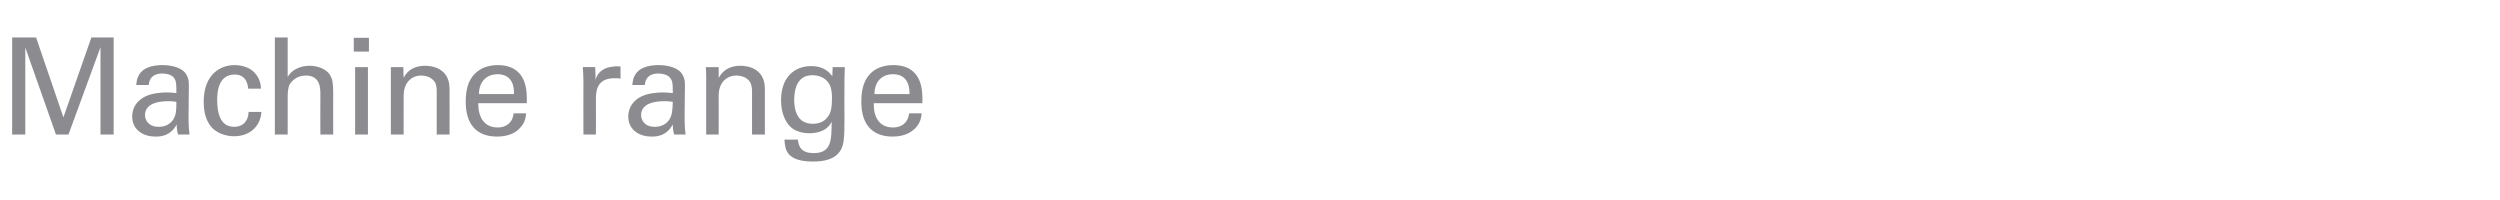 <?xml version="1.0" standalone="no"?><!DOCTYPE svg PUBLIC "-//W3C//DTD SVG 1.1//EN" "http://www.w3.org/Graphics/SVG/1.1/DTD/svg11.dtd"><svg xmlns="http://www.w3.org/2000/svg" version="1.1" width="741.3px" height="59.3px" viewBox="0 -11 741.3 59.3" style="top:-11px"><desc>Machine range</desc><defs/><g id="Polygon394169"><path d="m3.6.1l7.1 0l8.1 23.7l8.3-23.7l6.6 0l0 28.8l-3.9 0l0-25.9l-9.5 25.9l-3.7 0l-9.1-25.8l0 25.8l-3.9 0l0-28.8zm49.2 28.8c-.3-1-.4-2-.4-3c-1.8 3.3-4.5 3.6-6.2 3.6c-4.5 0-7-2.6-7-5.9c0-1.6.5-4.1 3.5-5.8c2.1-1.2 5.3-1.4 6.9-1.4c1 0 1.6.1 2.7.2c0-2.5 0-3.6-.7-4.5c-.7-1-2.4-1.3-3.4-1.3c-3.8 0-4 2.6-4.1 3.4c0 0-3.7 0-3.7 0c.1-1 .2-2.4 1.4-3.8c1.5-1.7 4.3-2.1 6.4-2.1c3 0 6.1.9 7.1 2.9c.7 1.2.7 2.2.7 3.1c0 0-.1 9.6-.1 9.6c0 .3 0 3 .3 5c0 0-3.4 0-3.4 0zm-2.6-9.9c-1.5 0-7.2 0-7.2 4.1c0 1.3.8 3.5 4.1 3.5c1.9 0 3.4-.8 4.3-2.2c.8-1.3.9-2.5.9-5.2c-.6-.1-1.2-.2-2.1-.2zm23.4-3.7c-.1-.9-.4-4.2-4-4.2c-5.2 0-5.2 6-5.2 7.5c0 4.1 1 8 5 8c3.2 0 4.3-2.4 4.3-4.4c0 0 3.8 0 3.8 0c-.2 3.9-3.1 7.2-8.1 7.2c-1.3 0-4.4-.3-6.6-2.6c-1.2-1.4-2.4-3.5-2.4-7.6c0-8.4 5.2-10.9 9.1-10.9c1.4 0 4.4.3 6.2 2.5c1.5 1.7 1.6 3.4 1.7 4.5c0 0-3.8 0-3.8 0zm7.9-15.2l3.8 0c0 0 .01 11.71 0 11.7c1.2-2.1 3.7-3.3 6.5-3.3c2.1 0 5.2.8 6.3 3.2c.4.8.7 1.7.7 4.7c-.01-.04 0 12.5 0 12.5l-3.8 0c0 0-.04-11.86 0-11.9c0-1.8 0-5.6-4.3-5.6c-2.8 0-4.2 1.7-4.8 2.6c-.6 1.2-.6 3-.6 4.3c.01-.03 0 10.6 0 10.6l-3.8 0l0-28.8zm23.4.1l4.5 0l0 4.1l-4.5 0l0-4.1zm.4 8.7l3.8 0l0 20l-3.8 0l0-20zm10.6 2.3l0-2.3l3.7 0c0 0 .06 3.19.1 3.2c.4-.8 1.8-3.6 6.4-3.6c1.8 0 7.2.6 7.2 6.8c.04-.02 0 13.6 0 13.6l-3.8 0c0 0 .01-12.74 0-12.7c0-1.4-.1-2.6-1.1-3.5c-.9-.9-2.2-1.3-3.5-1.3c-2.7 0-5.2 1.9-5.2 6c-.04-.04 0 11.5 0 11.5l-3.8 0l0-17.7zm25.9 8.4c0 4.1 1.7 7.2 5.8 7.2c2.4 0 4.4-1.3 4.7-4.2c0 0 3.7 0 3.7 0c-.1 1-.2 2.7-1.7 4.2c-.8 1-2.8 2.7-6.9 2.7c-6.3 0-9.3-3.9-9.3-10.3c0-3.9.8-7.2 4-9.4c1.9-1.3 4.3-1.5 5.4-1.5c9 0 8.8 8 8.7 11.3c0 0-14.4 0-14.4 0zm10.6-2.7c.1-1.9-.3-5.9-4.9-5.9c-2.5 0-5.4 1.5-5.5 5.9c0 0 10.4 0 10.4 0zm20.6-4c0-1.3-.1-2.7-.2-4c-.04-.04 3.7 0 3.7 0c0 0 .13 3.83.1 3.8c.7-2.8 3.1-3.7 4.8-3.9c1.1-.2 2-.1 2.6-.1c0 0 0 3.7 0 3.7c-.2-.1-.4-.2-.7-.2c-.3 0-.6 0-1.1 0c-4.4 0-5.5 2.6-5.5 6c.05.03 0 10.7 0 10.7l-3.7 0c0 0-.04-15.97 0-16zm26.9 16c-.3-1-.4-2-.4-3c-1.8 3.3-4.5 3.6-6.2 3.6c-4.5 0-7-2.6-7-5.9c0-1.6.5-4.1 3.5-5.8c2.1-1.2 5.3-1.4 6.9-1.4c1 0 1.6.1 2.8.2c0-2.5 0-3.6-.8-4.5c-.7-1-2.4-1.3-3.4-1.3c-3.8 0-4 2.6-4.1 3.4c0 0-3.7 0-3.7 0c.1-1 .2-2.4 1.4-3.8c1.5-1.7 4.3-2.1 6.4-2.1c3 0 6.1.9 7.1 2.9c.7 1.2.7 2.2.7 3.1c0 0-.1 9.6-.1 9.6c0 .3 0 3 .3 5c0 0-3.4 0-3.4 0zm-2.6-9.9c-1.5 0-7.2 0-7.2 4.1c0 1.3.8 3.5 4.1 3.5c1.9 0 3.4-.8 4.3-2.2c.8-1.3.9-2.5 1-5.2c-.7-.1-1.3-.2-2.2-.2zm12.1-7.8l-.1-2.3l3.8 0c0 0 .04 3.19 0 3.2c.5-.8 1.9-3.6 6.5-3.6c1.8 0 7.2.6 7.2 6.8c.02-.02 0 13.6 0 13.6l-3.8 0c0 0-.01-12.74 0-12.7c0-1.4-.2-2.6-1.1-3.5c-.9-.9-2.3-1.3-3.5-1.3c-2.8 0-5.3 1.9-5.3 6c.04-.04 0 11.5 0 11.5l-3.7 0l0-17.7zm27.2 19.2c.2 2.3 1.2 4 4.7 4c5.2 0 5.3-3.8 5.3-9.3c-1.6 3.3-5.4 3.4-6.6 3.4c-1.8 0-4.4-.4-6.1-2.4c-1.7-2.1-2.3-4.8-2.3-7.4c0-6.8 4-10.1 8.9-10.1c4 0 5.5 2 6.3 3c.01.01.1-2.7.1-2.7l3.6 0l-.1 3.6c0 0-.04 12.52 0 12.5c0 4.8-.2 6.8-1 8.3c-1.7 3.2-5.6 3.6-8.3 3.6c-8.1 0-8.3-3.7-8.5-6.5c0 0 4 0 4 0zm8.8-6.7c.8-1 1.3-2.1 1.3-5.7c0-2.5-.5-4-1.5-5c-1-1.1-2.6-1.7-4.3-1.7c-4.8 0-5.4 4.7-5.4 7.3c0 3.1.9 7.1 5.5 7.1c2.2 0 3.5-.8 4.4-2zm13.7-4.1c-.1 4.1 1.6 7.2 5.7 7.2c2.5 0 4.4-1.3 4.8-4.2c0 0 3.7 0 3.7 0c-.1 1-.3 2.7-1.7 4.2c-.9 1-2.9 2.7-6.9 2.7c-6.3 0-9.3-3.9-9.3-10.3c0-3.9.8-7.2 3.9-9.4c2-1.3 4.3-1.5 5.5-1.5c9 0 8.8 8 8.7 11.3c0 0-14.4 0-14.4 0zm10.6-2.7c0-1.9-.3-5.9-5-5.9c-2.4 0-5.4 1.5-5.4 5.9c0 0 10.4 0 10.4 0z" stroke="none" fill="#8c8b8f"/></g></svg>